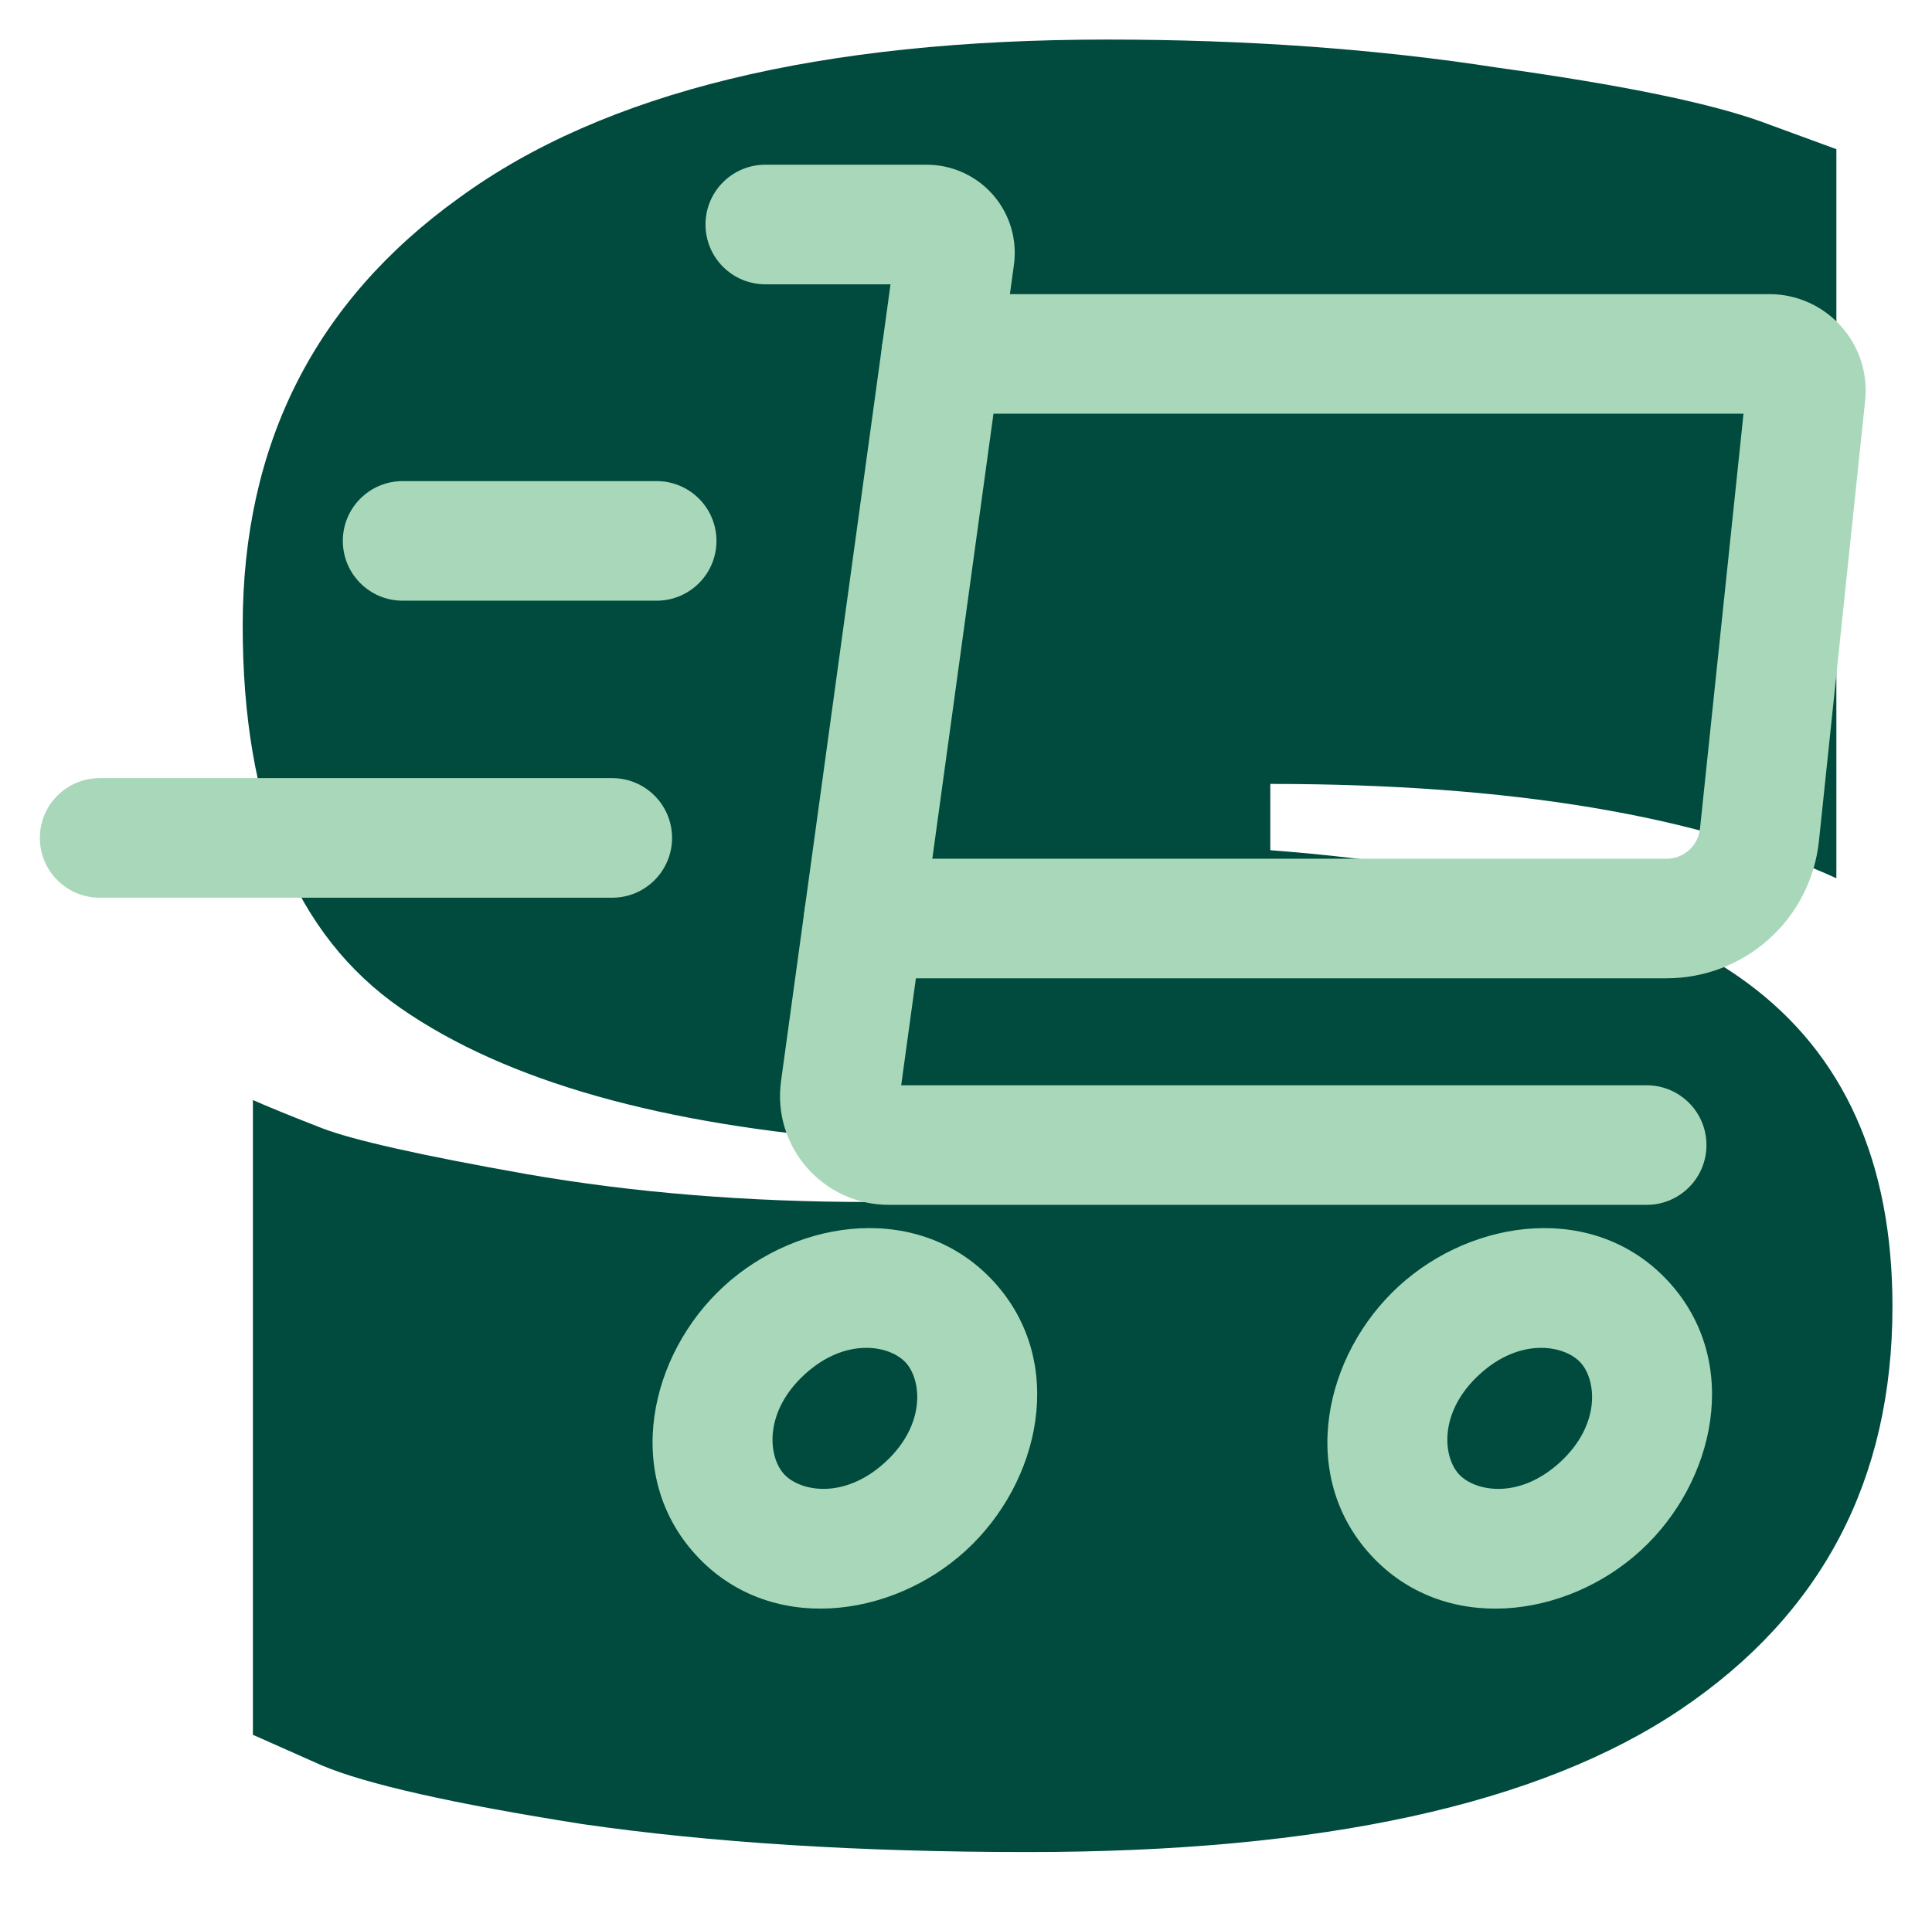 <svg xmlns="http://www.w3.org/2000/svg" fill="none" viewBox="0 0 1454 1435" height="1435" width="1454">
<g clip-path="url(#clip0_3662_408)">
<path fill="#004B3D" d="M833.192 29.781C938.097 29.781 1035.97 36.817 1126.8 50.89C1218.91 63.683 1284.8 77.116 1324.46 91.189L1382.03 112.298V661.132C1278.4 613.797 1136.39 590.129 956.008 590.129V640.023C1122.32 652.816 1241.94 686.079 1314.86 739.811C1387.78 793.543 1424.24 874.781 1424.24 983.524C1424.24 1114.02 1371.15 1215.08 1264.97 1286.73C1158.78 1358.37 995.028 1394.19 773.703 1394.19C647.049 1394.19 535.107 1387.15 437.878 1373.08C340.649 1357.73 275.403 1343.02 242.14 1328.94L190.327 1305.92V828.085C201.841 833.202 219.112 840.239 242.14 849.194C265.168 858.149 316.341 869.663 395.66 883.736C476.258 897.809 562.613 904.845 654.725 904.845V858.789C498.646 847.275 380.948 814.012 301.629 759.001C222.31 703.99 182.651 608.04 182.651 471.151C182.651 334.262 237.023 226.798 345.766 148.759C454.509 69.44 616.985 29.781 833.192 29.781Z"></path>
<path fill="#A8D8B9" d="M697.449 124C706.617 124.005 715.68 125.913 724.066 129.598L724.876 129.96L725.681 130.332C733.698 134.114 740.874 139.466 746.785 146.068L747.372 146.732L747.95 147.405C753.682 154.163 758.001 162.001 760.651 170.454L760.912 171.301L761.16 172.152C763.665 180.958 764.319 190.19 763.08 199.267C763.078 199.278 763.077 199.29 763.075 199.302L678.225 816.985H1239.26L1240.42 816.999C1264.74 817.615 1284.26 837.523 1284.26 861.99C1284.26 886.457 1264.74 906.364 1240.42 906.98L1239.26 906.995H668.966C619.225 906.995 581.041 863.039 587.8 813.841L670.198 214.011H575.958C551.103 214.011 530.953 193.861 530.953 169.005C530.953 144.15 551.103 124 575.958 124H697.449Z"></path>
<path fill="#A8D8B9" d="M1331.54 221.418C1374.57 221.418 1408.16 258.732 1403.68 301.529L1403.68 301.539L1368.9 633.201C1368.9 633.207 1368.9 633.213 1368.9 633.219C1365.92 661.532 1352.58 687.748 1331.43 706.81C1310.27 725.872 1282.82 736.431 1254.34 736.443H650.053C625.197 736.443 605.047 716.293 605.047 691.438C605.047 666.582 625.197 646.432 650.053 646.432H1254.3C1260.52 646.43 1266.53 644.122 1271.17 639.946C1275.66 635.9 1278.55 630.377 1279.32 624.38L1279.39 623.798L1312.14 311.429H708.425C683.569 311.429 663.419 291.279 663.419 266.423C663.419 241.568 683.569 221.418 708.425 221.418H1331.54ZM460.776 585.761C485.632 585.761 505.781 605.91 505.781 630.766C505.781 655.622 485.632 675.771 460.776 675.771H75.005C50.15 675.771 30 655.622 30 630.766C30 605.91 50.15 585.761 75.005 585.761H460.776ZM494.196 362.176L495.357 362.19C519.676 362.806 539.201 382.713 539.201 407.181C539.201 431.648 519.676 451.555 495.357 452.171L494.196 452.186H303.011C278.156 452.186 258.006 432.036 258.006 407.181C258.006 382.325 278.155 362.176 303.011 362.176H494.196Z"></path>
<path fill="#A8D8B9" d="M681.65 1025.74C669.718 1012.71 636.578 1006.22 605.574 1034.63C574.57 1063.05 578.112 1096.65 590.043 1109.69C601.975 1122.73 635.117 1129.21 666.121 1100.8C697.125 1072.39 693.582 1038.78 681.65 1025.74ZM748.011 964.932C803.078 1025.11 783.124 1115.67 726.885 1167.21C670.646 1218.74 578.749 1230.68 523.682 1170.5C468.616 1110.33 488.571 1019.77 544.81 968.23C601.049 916.694 692.945 904.755 748.011 964.932Z"></path>
<path fill="#A8D8B9" d="M1189.52 1025.75C1177.59 1012.71 1144.45 1006.23 1113.45 1034.64C1082.44 1063.05 1085.98 1096.66 1097.91 1109.7C1109.85 1122.74 1142.99 1129.22 1173.99 1100.81C1205 1072.4 1201.45 1038.79 1189.52 1025.75ZM1255.88 964.94C1310.95 1025.12 1291 1115.68 1234.76 1167.21C1178.52 1218.75 1086.62 1230.69 1031.55 1170.51C976.487 1110.33 996.442 1019.77 1052.68 968.238C1108.92 916.702 1200.82 904.763 1255.88 964.94Z"></path>
</g>
<defs>
<clipPath id="clip0_3662_408">
<rect fill="white" height="1435" width="1454"></rect>
</clipPath>
</defs>
</svg>
